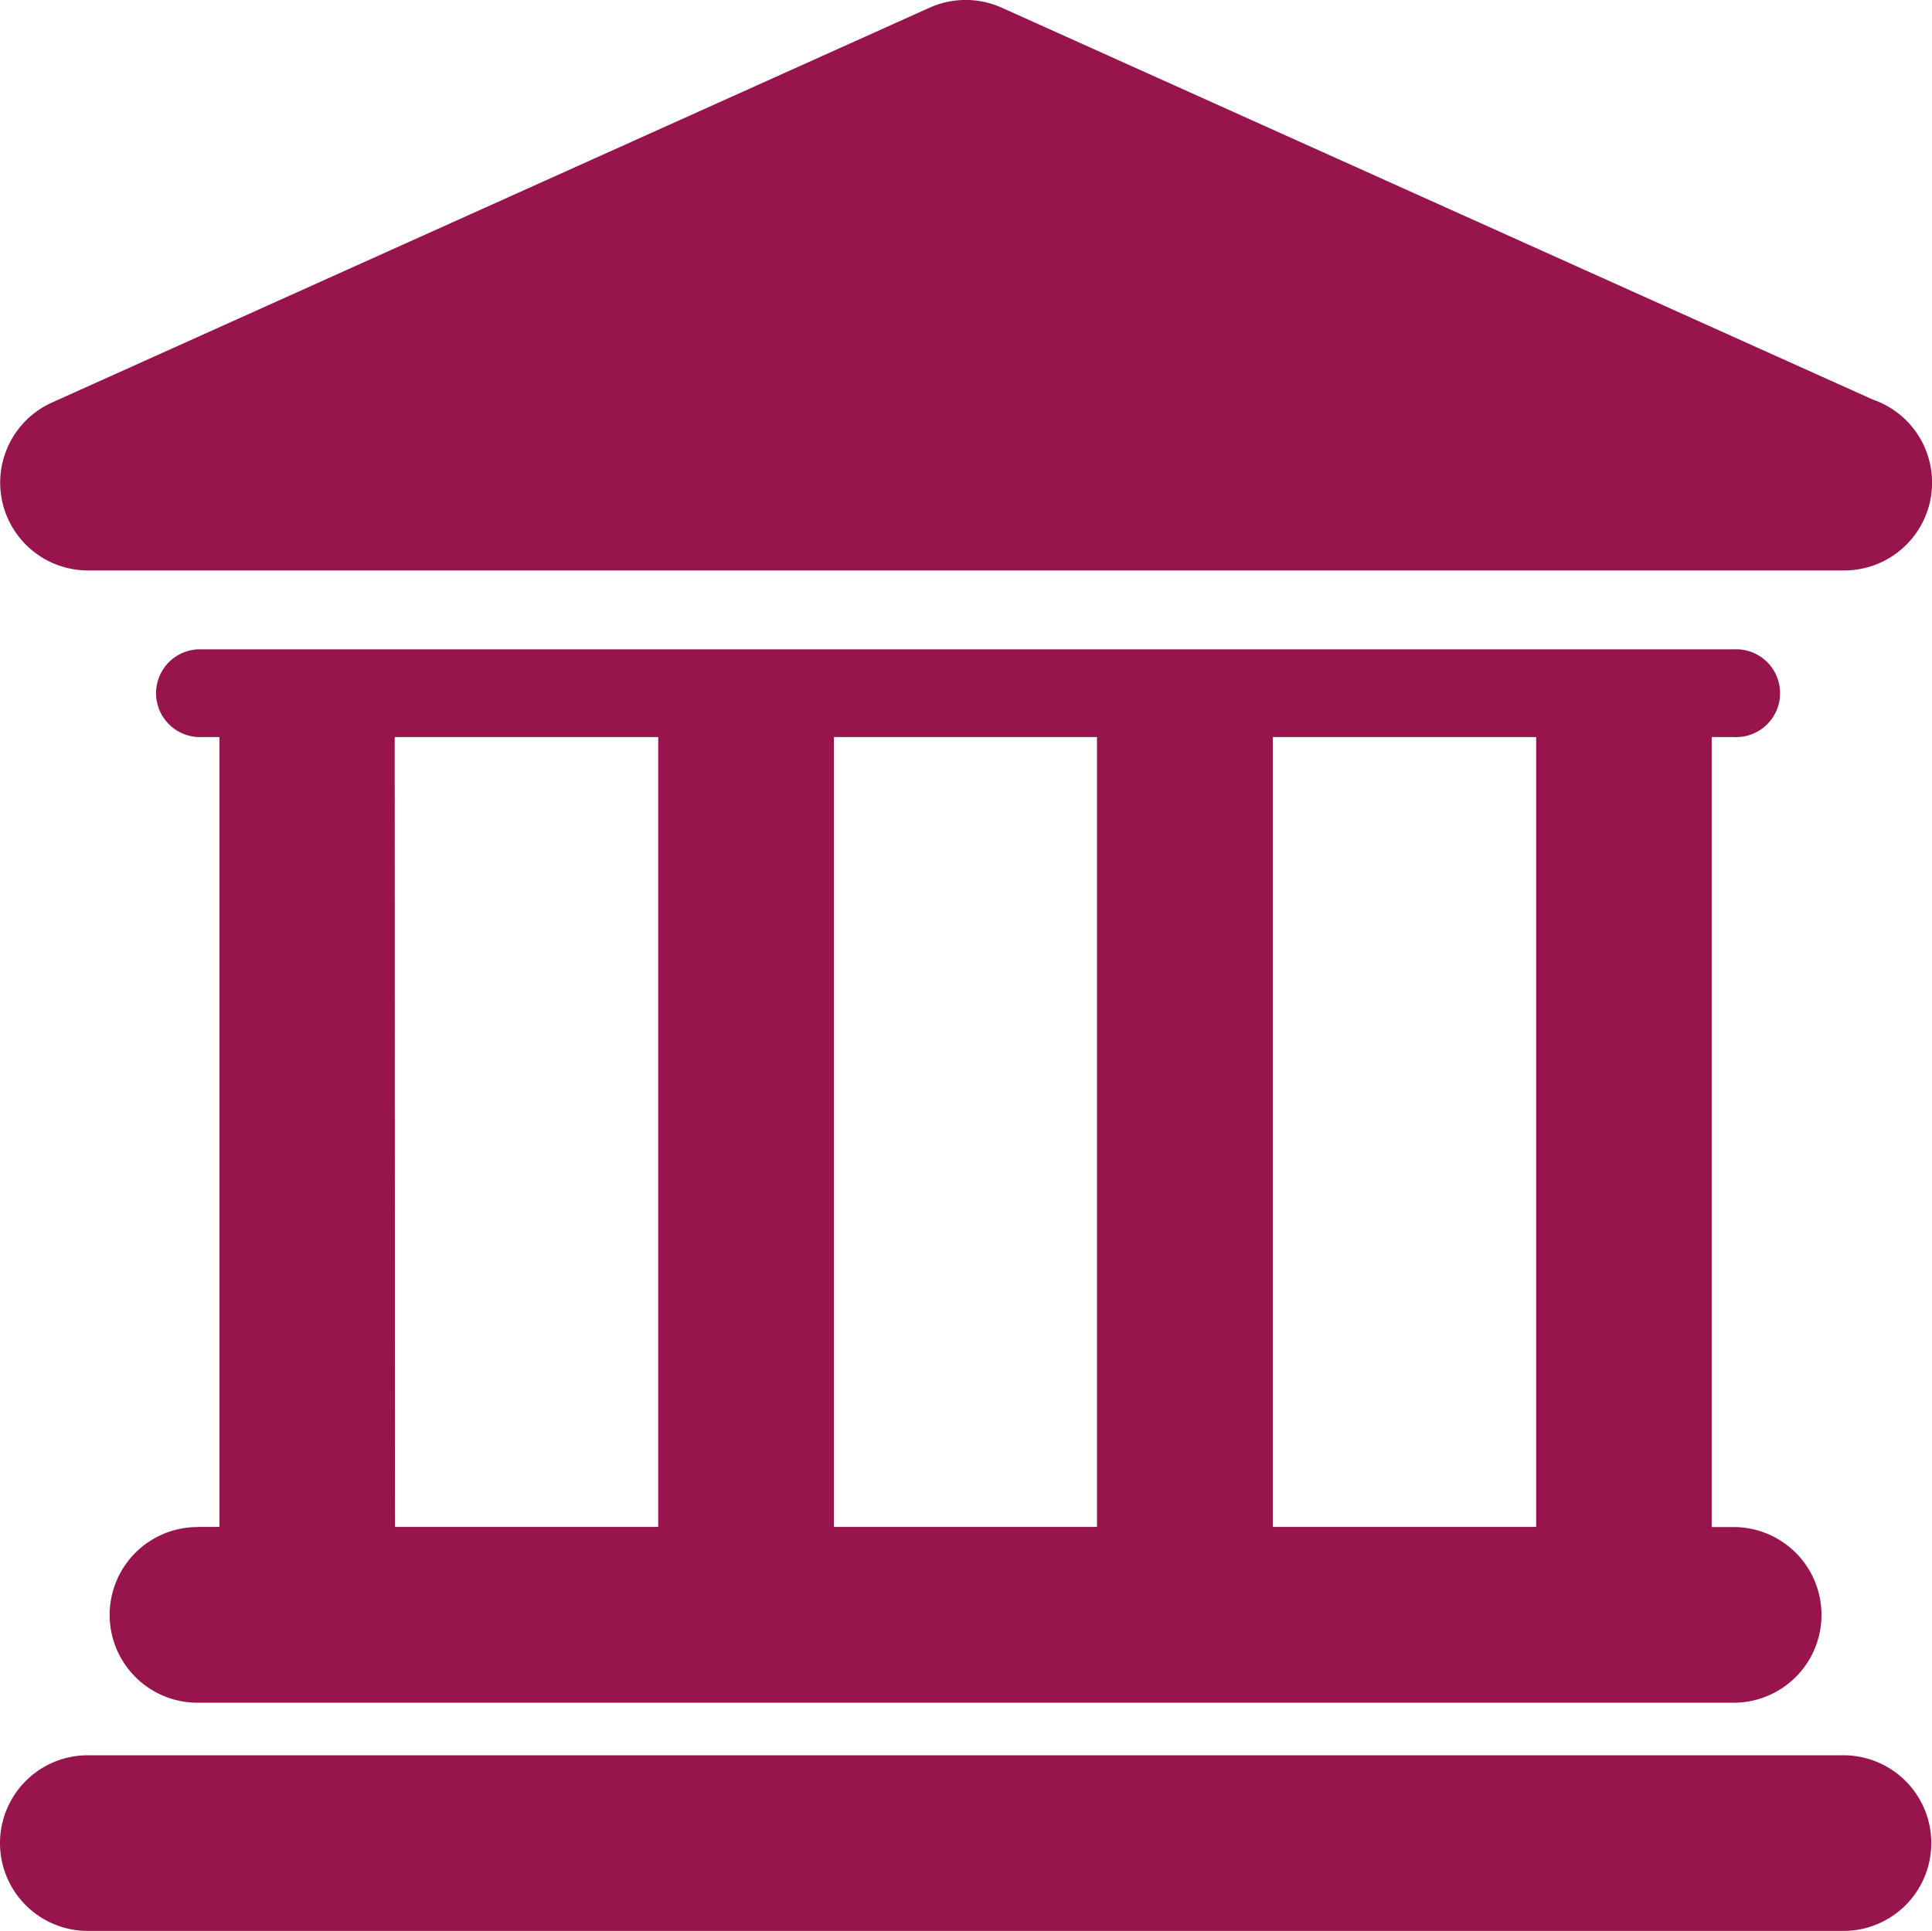 <svg xmlns="http://www.w3.org/2000/svg" width="13.637" height="13.631" viewBox="0 0 13.637 13.631">
  <g id="bank-building" transform="translate(0 -0.012)">
    <g id="Layer_1_78_" transform="translate(0 0.012)">
      <g id="Group_1343" data-name="Group 1343">
        <path id="Path_4354" data-name="Path 4354" d="M13.012,42.718H.62a.62.62,0,1,0,0,1.24H13.012a.62.62,0,1,0,0-1.24Z" transform="translate(0 -30.327)" fill="#97144d"/>
        <path id="Path_4355" data-name="Path 4355" d="M3.289,22.007a.62.62,0,0,0,0,1.24H14.132a.62.62,0,1,0,0-1.24h-.155V16.43h.155a.31.31,0,1,0,0-.619H3.289a.31.31,0,0,0,0,.619h.155v5.576H3.289Zm9.449-5.577v5.576H10.879V16.43Zm-3.1,0v5.576H7.781V16.43Zm-4.957,0h1.86v5.576H4.683Z" transform="translate(-1.895 -11.227)" fill="#97144d"/>
        <path id="Path_4356" data-name="Path 4356" d="M.62,4.039h12.4a.62.62,0,0,0,.2-1.206L7.07.066a.621.621,0,0,0-.508,0L.366,2.854A.62.62,0,0,0,.62,4.039Z" transform="translate(0 -0.012)" fill="#97144d"/>
      </g>
    </g>
  </g>
</svg>
